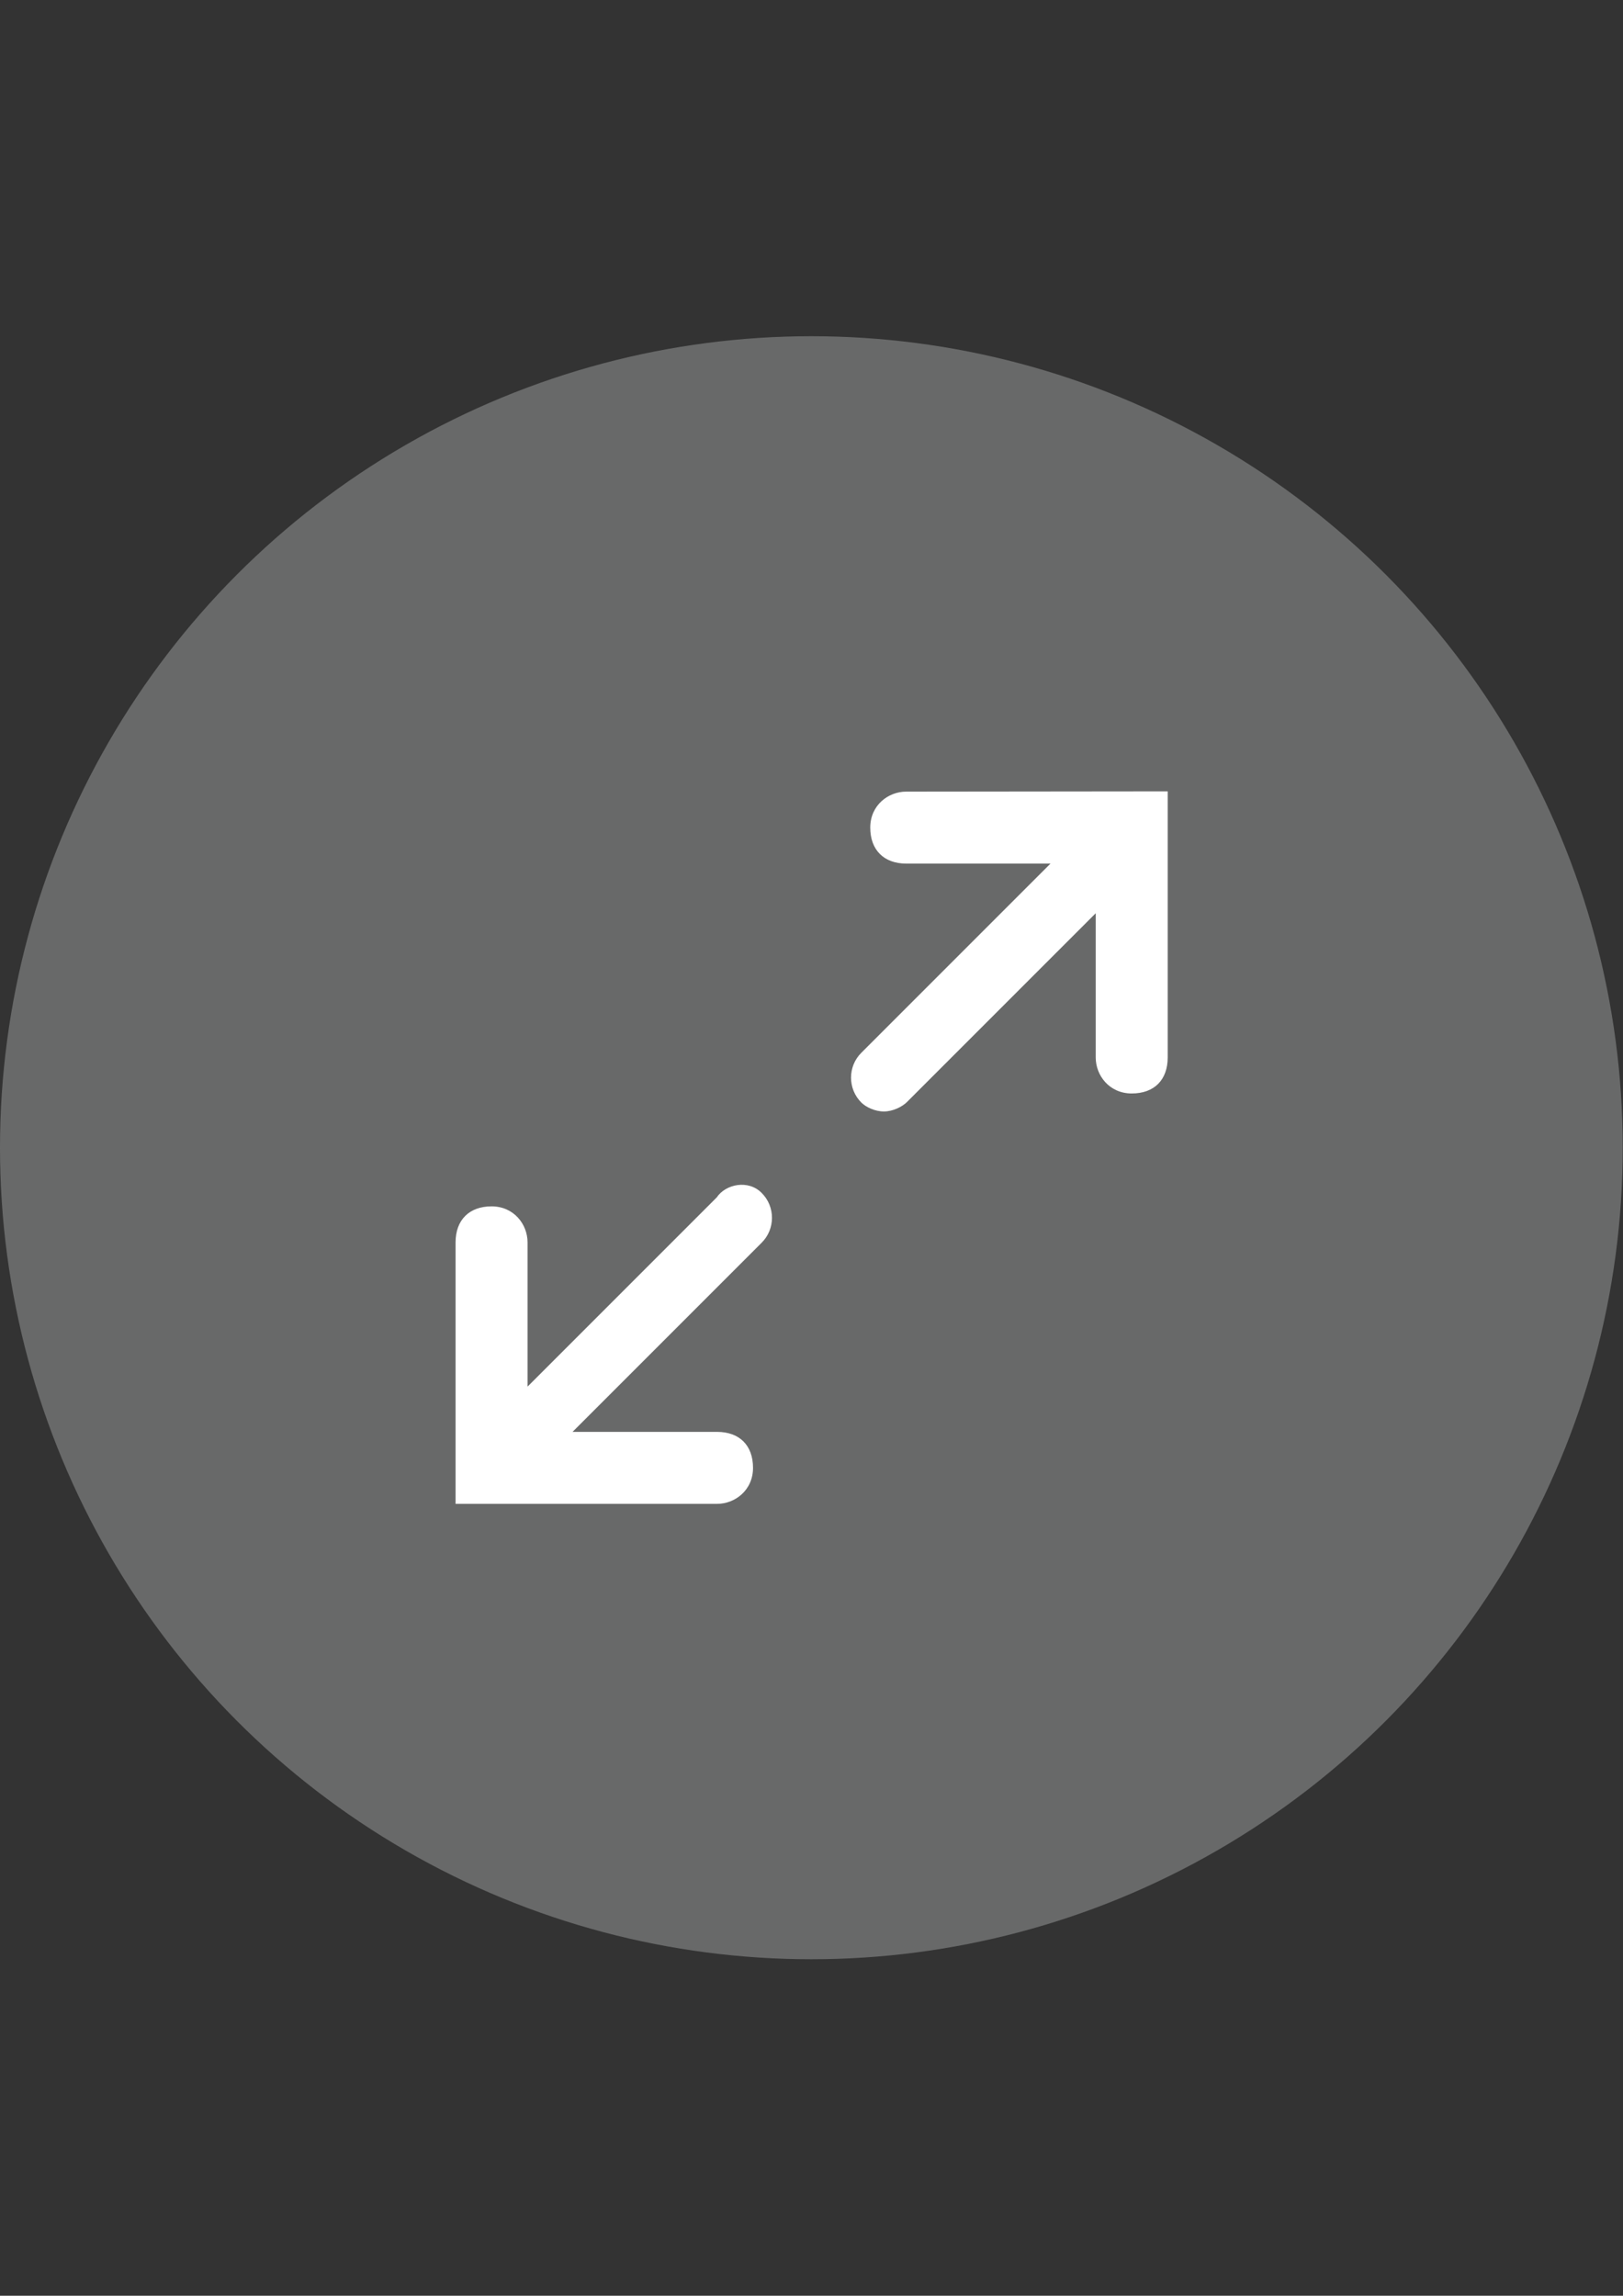 <?xml version="1.0" encoding="utf-8"?>
<!-- Generator: Adobe Illustrator 18.0.0, SVG Export Plug-In . SVG Version: 6.00 Build 0)  -->
<!DOCTYPE svg PUBLIC "-//W3C//DTD SVG 1.1//EN" "http://www.w3.org/Graphics/SVG/1.1/DTD/svg11.dtd">
<svg version="1.1" id="图层_1" xmlns="http://www.w3.org/2000/svg" xmlns:xlink="http://www.w3.org/1999/xlink" x="0px" y="0px"
	 viewBox="0 0 595.3 841.9" enable-background="new 0 0 595.3 841.9" xml:space="preserve">
<rect x="0" y="0" width="595.3" height="841.9" fill="#333333" stroke="none"/>
<circle opacity="0.5" fill="#9FA0A0" enable-background="new    " cx="297.6" cy="420.9" r="297.6"/>
<g>
	<path fill="#FFFFFF" d="M332.4,290.3c-6.6,0-13.2,5-13.2,13.2s5,13.2,13.2,13.2h52.9l-69.4,69.4c-5,5-5,13.2,0,18.2
		c1.7,1.7,5,3.3,8.3,3.3c3.3,0,6.6-1.7,8.3-3.3l69.4-69.4v52.9c0,6.6,5,13.2,13.2,13.2c8.3,0,13.2-5,13.2-13.2v-97.6L332.4,290.3
		L332.4,290.3z"/>
	<path fill="#FFFFFF" d="M262.9,439.1l-69.4,69.4v-52.9c0-6.6-5-13.2-13.2-13.2s-13.2,5-13.2,13.2v95.9H263c6.6,0,13.2-5,13.2-13.2
		c0-8.3-5-13.2-13.2-13.2h-53l69.4-69.4c5-5,5-13.2,0-18.2C274.5,432.5,266.2,434.2,262.9,439.1z"/>
</g>
</svg>
